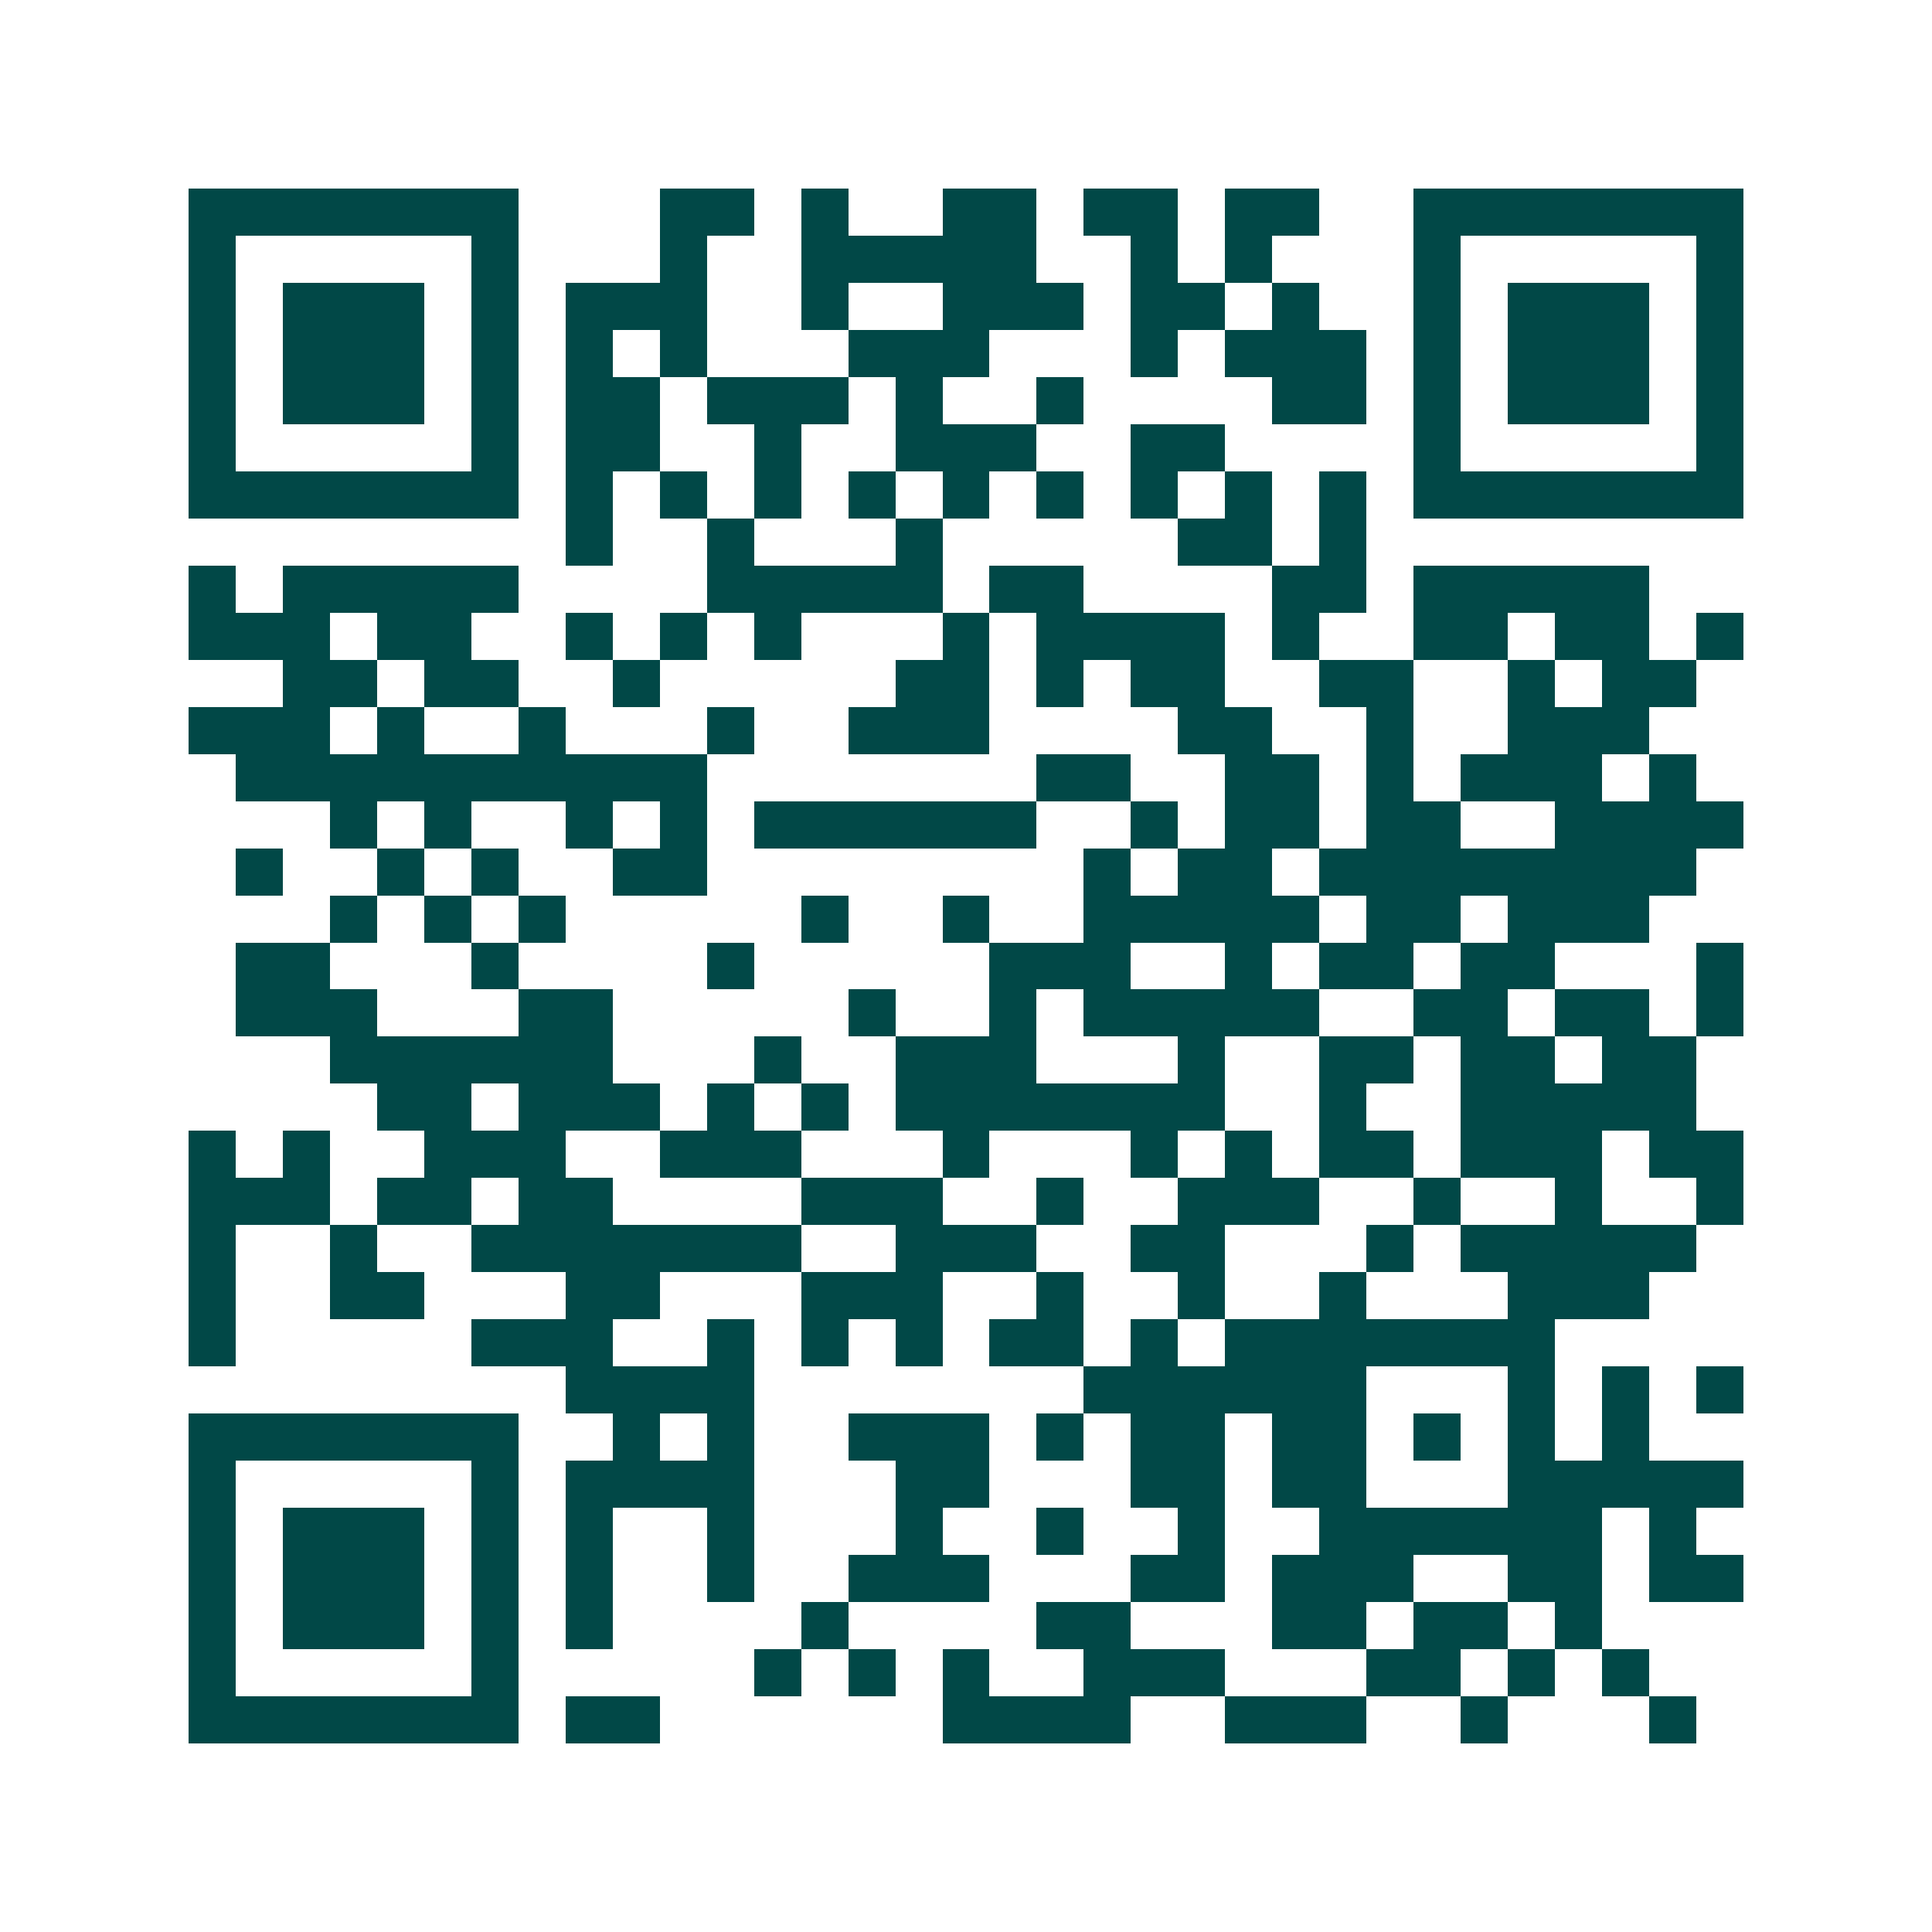 <svg xmlns="http://www.w3.org/2000/svg" width="200" height="200" viewBox="0 0 41 41" shape-rendering="crispEdges"><path fill="#ffffff" d="M0 0h41v41H0z"/><path stroke="#014847" d="M4 4.5h7m3 0h2m1 0h1m2 0h2m1 0h2m1 0h2m2 0h7M4 5.5h1m5 0h1m3 0h1m2 0h5m2 0h1m1 0h1m3 0h1m5 0h1M4 6.5h1m1 0h3m1 0h1m1 0h3m2 0h1m2 0h3m1 0h2m1 0h1m2 0h1m1 0h3m1 0h1M4 7.5h1m1 0h3m1 0h1m1 0h1m1 0h1m3 0h3m3 0h1m1 0h3m1 0h1m1 0h3m1 0h1M4 8.5h1m1 0h3m1 0h1m1 0h2m1 0h3m1 0h1m2 0h1m4 0h2m1 0h1m1 0h3m1 0h1M4 9.5h1m5 0h1m1 0h2m2 0h1m2 0h3m2 0h2m4 0h1m5 0h1M4 10.5h7m1 0h1m1 0h1m1 0h1m1 0h1m1 0h1m1 0h1m1 0h1m1 0h1m1 0h1m1 0h7M12 11.5h1m2 0h1m3 0h1m5 0h2m1 0h1M4 12.5h1m1 0h5m4 0h5m1 0h2m4 0h2m1 0h5M4 13.5h3m1 0h2m2 0h1m1 0h1m1 0h1m3 0h1m1 0h4m1 0h1m2 0h2m1 0h2m1 0h1M6 14.5h2m1 0h2m2 0h1m5 0h2m1 0h1m1 0h2m2 0h2m2 0h1m1 0h2M4 15.5h3m1 0h1m2 0h1m3 0h1m2 0h3m4 0h2m2 0h1m2 0h3M5 16.5h10m7 0h2m2 0h2m1 0h1m1 0h3m1 0h1M7 17.5h1m1 0h1m2 0h1m1 0h1m1 0h6m2 0h1m1 0h2m1 0h2m2 0h4M5 18.5h1m2 0h1m1 0h1m2 0h2m8 0h1m1 0h2m1 0h8M7 19.5h1m1 0h1m1 0h1m5 0h1m2 0h1m2 0h5m1 0h2m1 0h3M5 20.5h2m3 0h1m4 0h1m5 0h3m2 0h1m1 0h2m1 0h2m3 0h1M5 21.5h3m3 0h2m5 0h1m2 0h1m1 0h5m2 0h2m1 0h2m1 0h1M7 22.5h6m3 0h1m2 0h3m3 0h1m2 0h2m1 0h2m1 0h2M8 23.5h2m1 0h3m1 0h1m1 0h1m1 0h7m2 0h1m2 0h5M4 24.5h1m1 0h1m2 0h3m2 0h3m3 0h1m3 0h1m1 0h1m1 0h2m1 0h3m1 0h2M4 25.5h3m1 0h2m1 0h2m4 0h3m2 0h1m2 0h3m2 0h1m2 0h1m2 0h1M4 26.5h1m2 0h1m2 0h7m2 0h3m2 0h2m3 0h1m1 0h5M4 27.5h1m2 0h2m3 0h2m3 0h3m2 0h1m2 0h1m2 0h1m3 0h3M4 28.5h1m5 0h3m2 0h1m1 0h1m1 0h1m1 0h2m1 0h1m1 0h7M12 29.5h4m7 0h6m3 0h1m1 0h1m1 0h1M4 30.5h7m2 0h1m1 0h1m2 0h3m1 0h1m1 0h2m1 0h2m1 0h1m1 0h1m1 0h1M4 31.5h1m5 0h1m1 0h4m3 0h2m3 0h2m1 0h2m3 0h5M4 32.5h1m1 0h3m1 0h1m1 0h1m2 0h1m3 0h1m2 0h1m2 0h1m2 0h6m1 0h1M4 33.5h1m1 0h3m1 0h1m1 0h1m2 0h1m2 0h3m3 0h2m1 0h3m2 0h2m1 0h2M4 34.5h1m1 0h3m1 0h1m1 0h1m4 0h1m4 0h2m3 0h2m1 0h2m1 0h1M4 35.5h1m5 0h1m5 0h1m1 0h1m1 0h1m2 0h3m3 0h2m1 0h1m1 0h1M4 36.5h7m1 0h2m6 0h4m2 0h3m2 0h1m3 0h1"/></svg>
